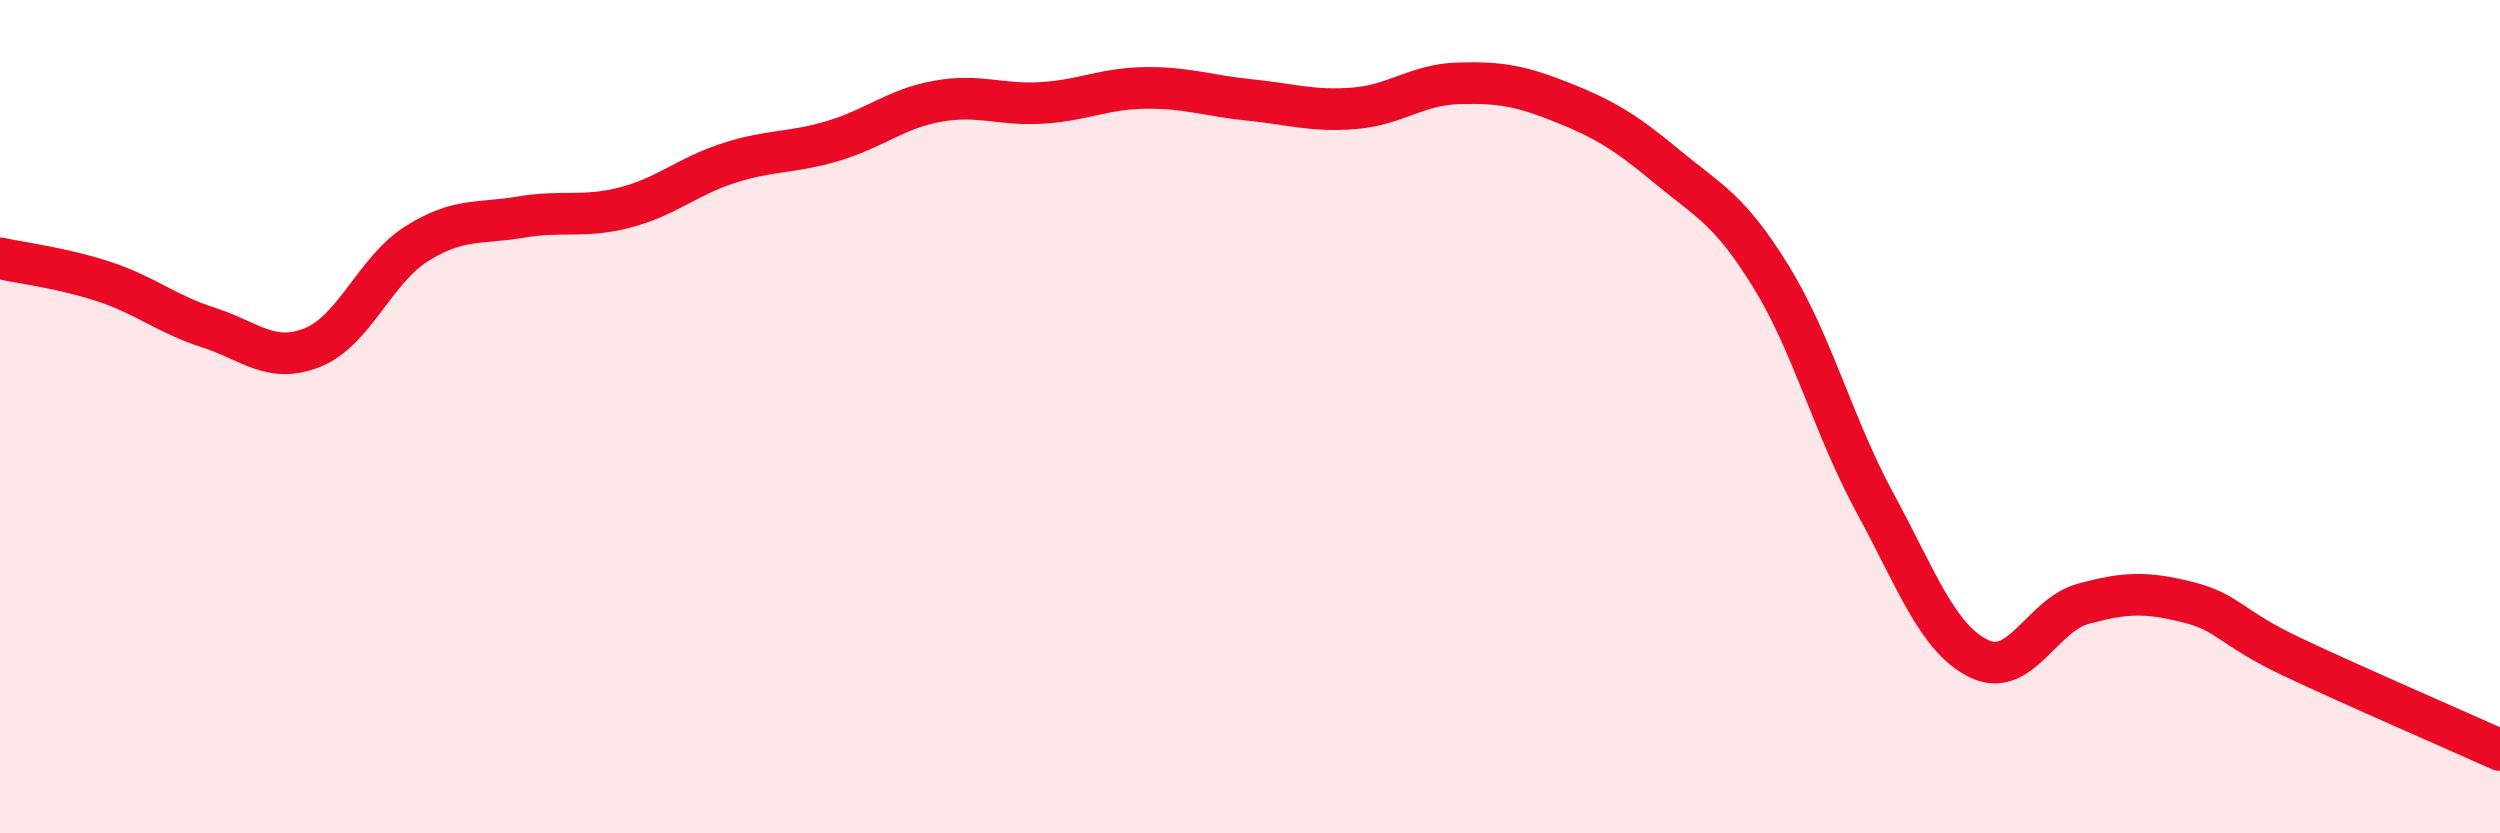 
    <svg width="60" height="20" viewBox="0 0 60 20" xmlns="http://www.w3.org/2000/svg">
      <path
        d="M 0,6.2 C 0.5,6.31 1.5,6.43 2.5,6.76 C 3.5,7.09 4,7.54 5,7.86 C 6,8.18 6.5,8.74 7.5,8.34 C 8.5,7.94 9,6.48 10,5.85 C 11,5.22 11.5,5.38 12.5,5.21 C 13.5,5.04 14,5.24 15,4.98 C 16,4.72 16.5,4.23 17.5,3.91 C 18.5,3.59 19,3.68 20,3.38 C 21,3.08 21.5,2.61 22.5,2.43 C 23.5,2.25 24,2.53 25,2.47 C 26,2.41 26.5,2.12 27.5,2.11 C 28.5,2.1 29,2.3 30,2.4 C 31,2.5 31.5,2.68 32.5,2.6 C 33.5,2.52 34,2.03 35,2 C 36,1.97 36.5,2.06 37.5,2.46 C 38.5,2.86 39,3.16 40,3.99 C 41,4.82 41.5,5.01 42.5,6.63 C 43.5,8.25 44,10.23 45,12.07 C 46,13.91 46.5,15.33 47.5,15.81 C 48.5,16.29 49,14.76 50,14.49 C 51,14.22 51.5,14.2 52.5,14.45 C 53.5,14.7 53.5,15.05 55,15.76 C 56.5,16.47 59,17.55 60,18L60 20L0 20Z"
        fill="#EB0A25"
        opacity="0.1"
        stroke-linecap="round"
        stroke-linejoin="round"
      />
      <path
        d="M 0,6.2 C 0.5,6.31 1.5,6.43 2.5,6.76 C 3.5,7.09 4,7.54 5,7.86 C 6,8.18 6.5,8.74 7.5,8.34 C 8.5,7.94 9,6.48 10,5.85 C 11,5.22 11.5,5.38 12.5,5.21 C 13.5,5.04 14,5.24 15,4.98 C 16,4.72 16.5,4.23 17.5,3.91 C 18.5,3.59 19,3.68 20,3.38 C 21,3.08 21.5,2.61 22.5,2.43 C 23.5,2.25 24,2.53 25,2.47 C 26,2.41 26.5,2.12 27.5,2.11 C 28.5,2.1 29,2.3 30,2.4 C 31,2.5 31.5,2.68 32.5,2.6 C 33.5,2.52 34,2.03 35,2 C 36,1.97 36.5,2.06 37.5,2.46 C 38.5,2.86 39,3.16 40,3.99 C 41,4.82 41.5,5.01 42.5,6.63 C 43.5,8.25 44,10.23 45,12.07 C 46,13.91 46.5,15.33 47.5,15.81 C 48.5,16.29 49,14.76 50,14.49 C 51,14.22 51.5,14.2 52.5,14.45 C 53.5,14.7 53.5,15.05 55,15.76 C 56.5,16.47 59,17.55 60,18"
        stroke="#EB0A25"
        stroke-width="1"
        fill="none"
        stroke-linecap="round"
        stroke-linejoin="round"
      />
    </svg>
  